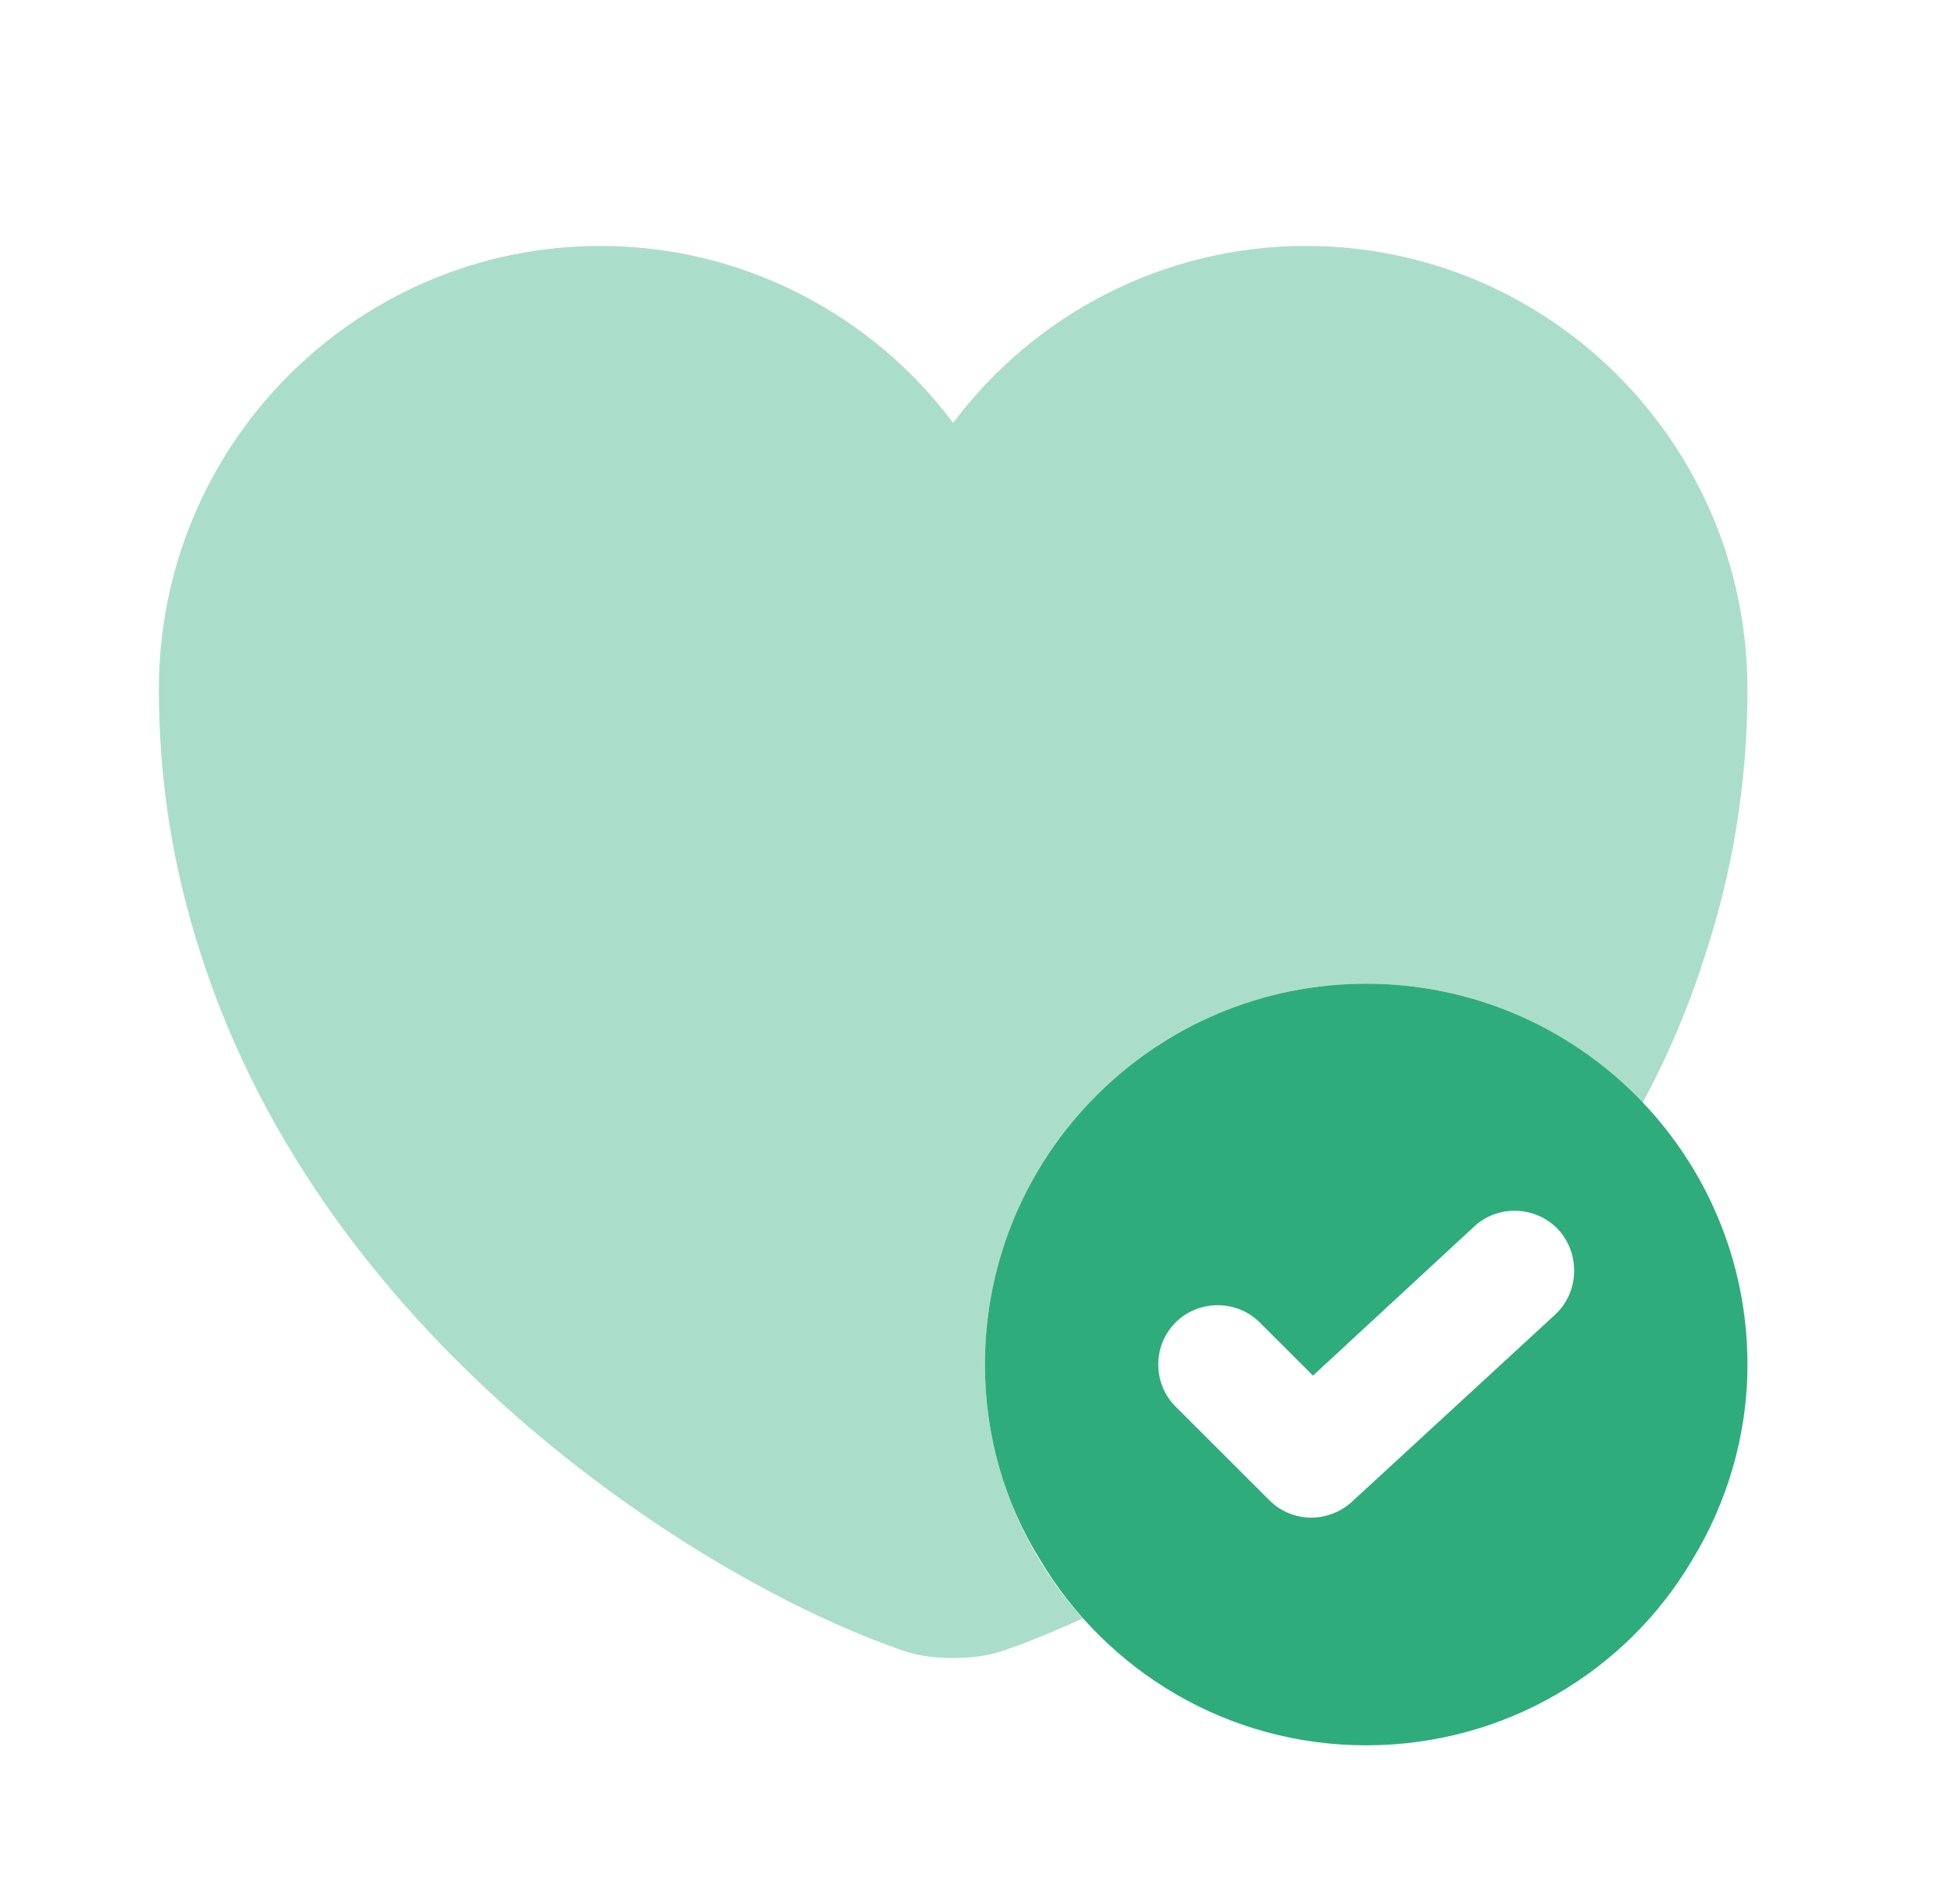 <svg width="49" height="48" viewBox="0 0 49 48" fill="none" xmlns="http://www.w3.org/2000/svg">
<path d="M34.436 24.8C29.131 24.8 24.826 29.1 24.826 34.4C24.826 36.2 25.327 37.9 26.228 39.34C27.889 42.12 30.933 44 34.436 44C37.94 44 41.003 42.12 42.645 39.34C43.526 37.9 44.046 36.2 44.046 34.4C44.046 29.1 39.742 24.8 34.436 24.8ZM39.201 33.14L34.076 37.86C33.795 38.12 33.415 38.26 33.055 38.26C32.674 38.26 32.294 38.12 31.994 37.82L29.631 35.46C29.05 34.88 29.05 33.92 29.631 33.34C30.212 32.76 31.173 32.76 31.753 33.34L33.095 34.68L37.159 30.92C37.76 30.36 38.721 30.4 39.281 31C39.842 31.62 39.802 32.58 39.201 33.14Z" fill="#2FAC7C"/>
<path opacity="0.4" d="M44.046 17.38C44.046 19.76 43.666 21.96 43.005 24C42.585 25.34 42.044 26.62 41.404 27.8C39.642 25.94 37.179 24.8 34.436 24.8C29.131 24.8 24.826 29.1 24.826 34.4C24.826 36.86 25.767 39.1 27.289 40.8C26.548 41.14 25.867 41.42 25.267 41.62C24.586 41.86 23.465 41.86 22.784 41.62C17.959 39.98 8.209 34 5.045 24C4.385 21.96 4.004 19.76 4.004 17.38C4.004 11.2 8.989 6.2 15.136 6.2C18.76 6.2 22.003 7.96 24.025 10.66C26.047 7.96 29.291 6.2 32.915 6.2C39.061 6.2 44.046 11.2 44.046 17.38Z" fill="#2FAC7C"/>
</svg>
